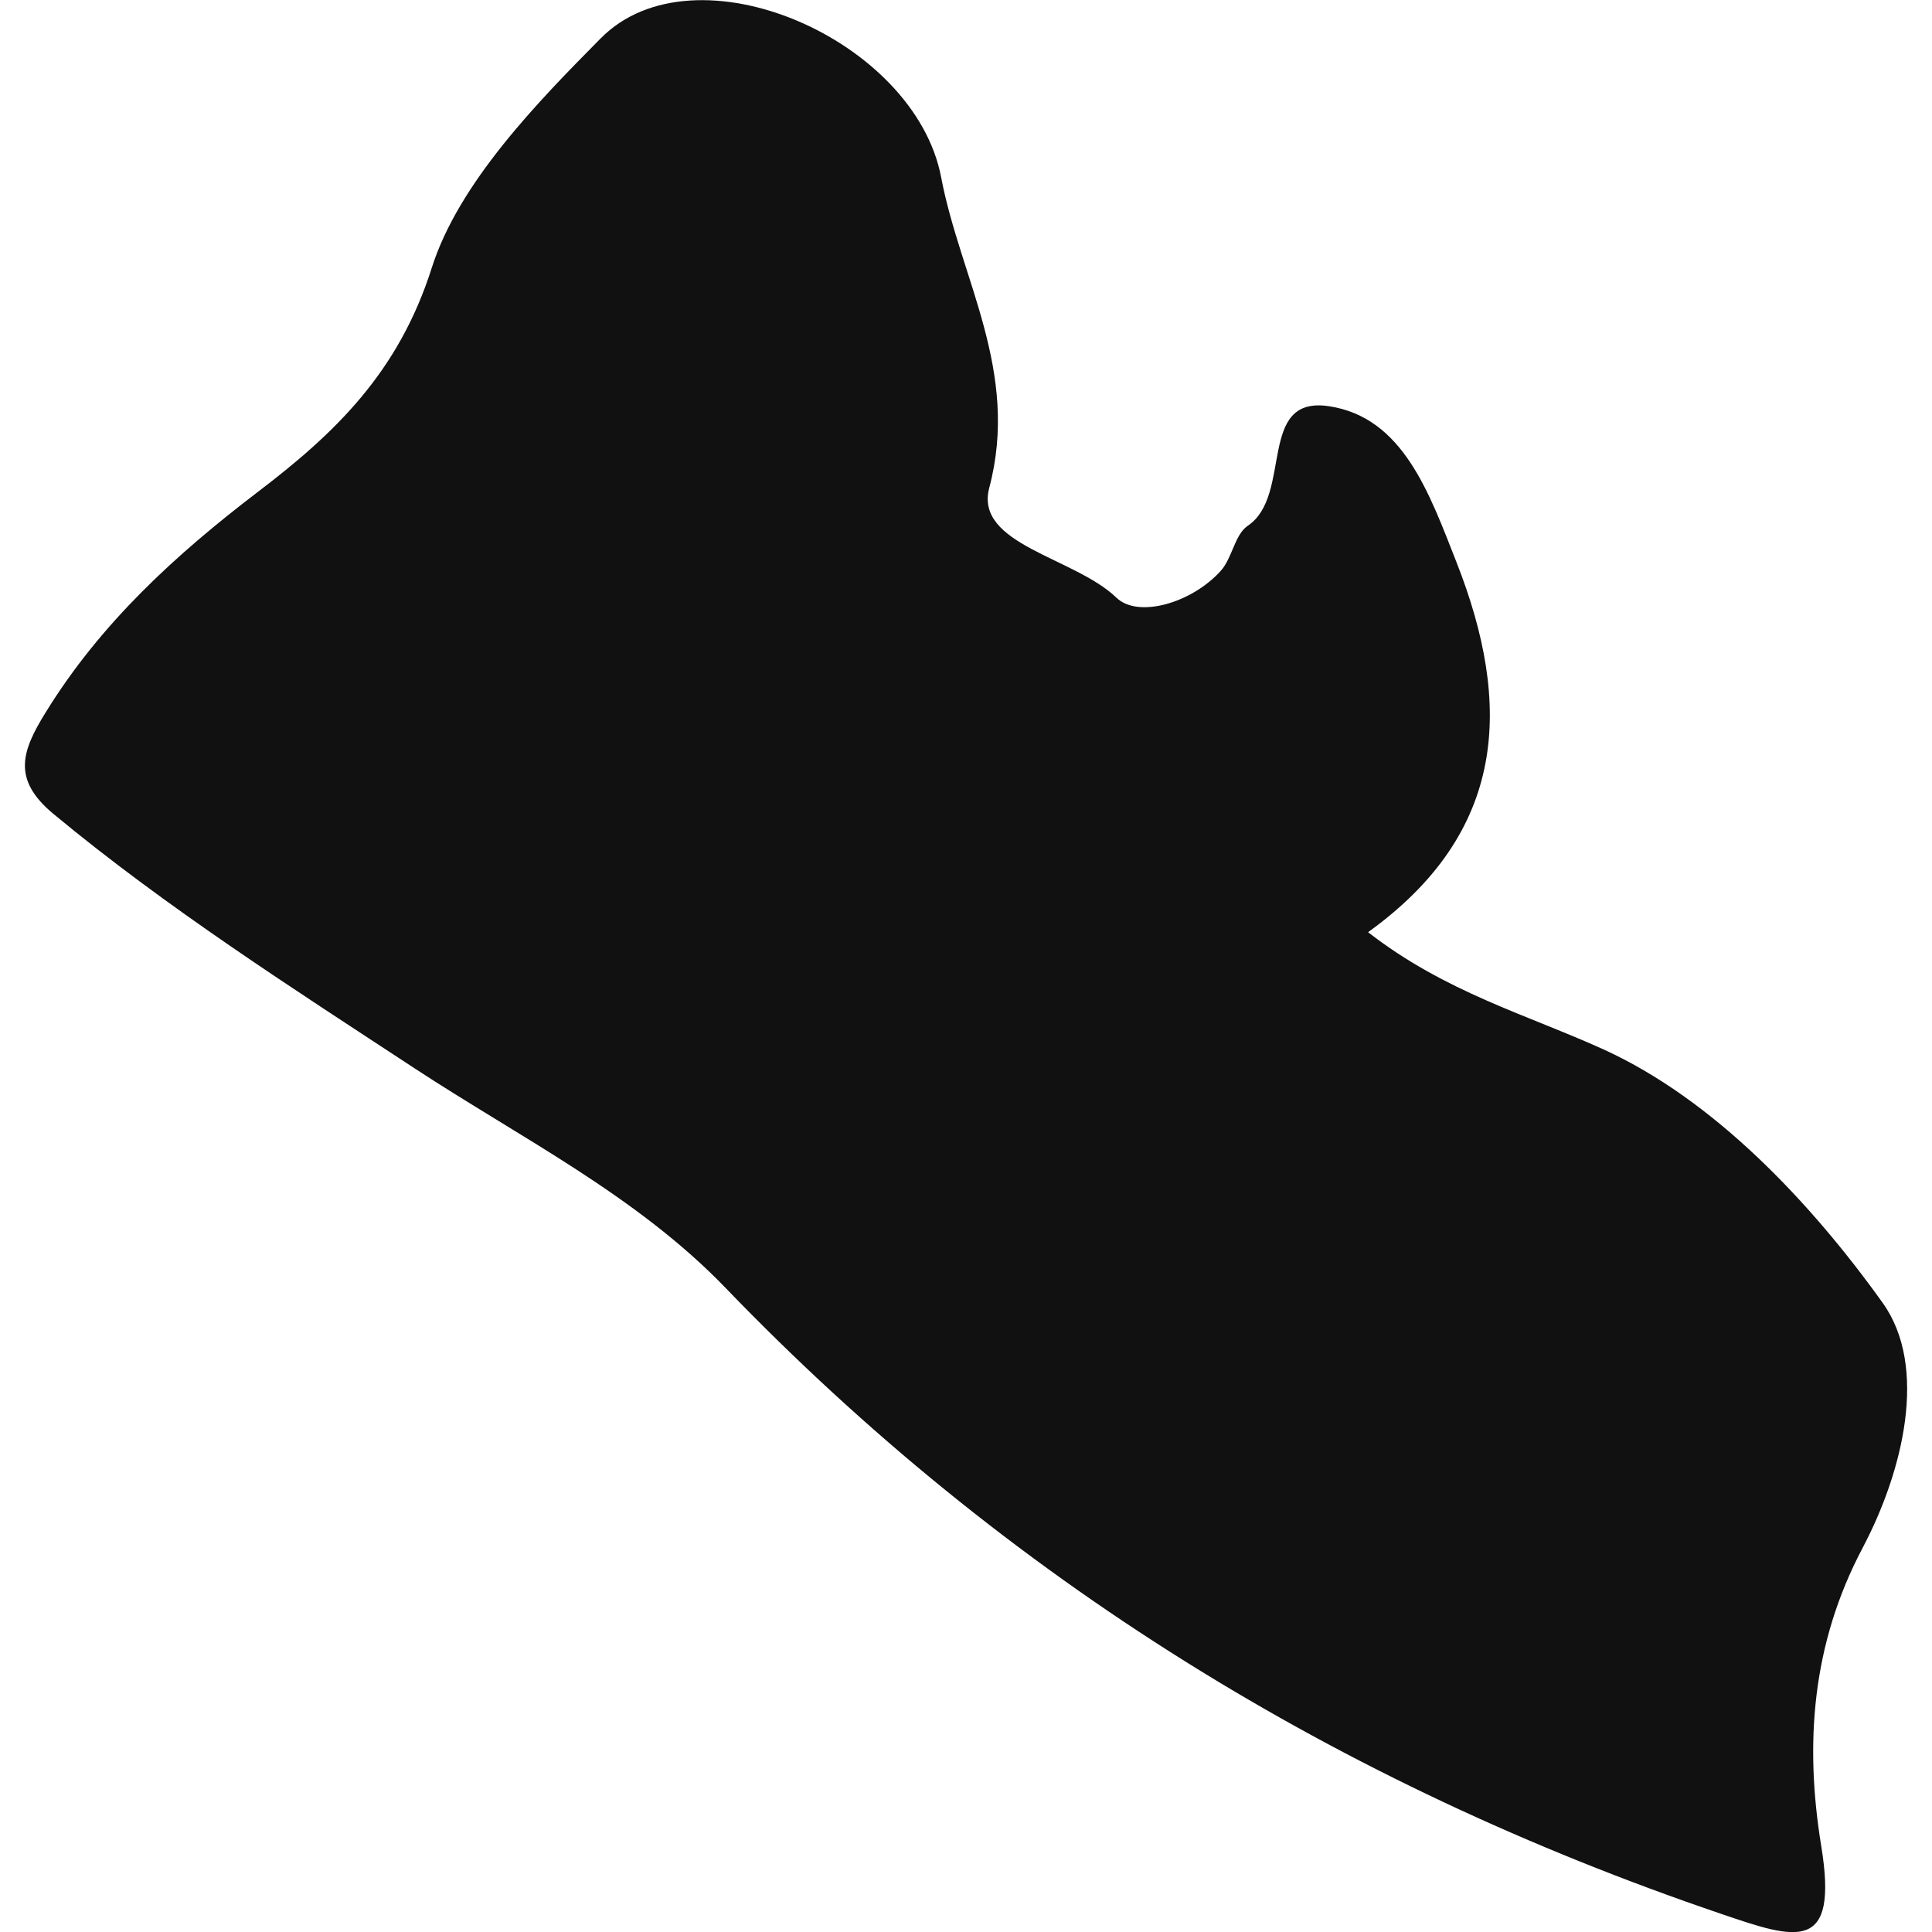 <?xml version="1.0" encoding="iso-8859-1"?>
<!-- Uploaded to: SVG Repo, www.svgrepo.com, Generator: SVG Repo Mixer Tools -->
<!DOCTYPE svg PUBLIC "-//W3C//DTD SVG 1.1//EN" "http://www.w3.org/Graphics/SVG/1.1/DTD/svg11.dtd">
<svg version="1.1" id="Capa_1" xmlns="http://www.w3.org/2000/svg" xmlns:xlink="http://www.w3.org/1999/xlink" 
	 width="800px" height="800px" viewBox="0 0 22.112 22.112"
	 xml:space="preserve">
<g>
	<path style="fill:#121111;" d="M4.74,12.224c1.216,0.798,2.544,1.458,3.563,2.515c3.211,3.335,7.021,5.679,11.395,7.165
		c0.864,0.296,1.348,0.455,1.146-0.778c-0.19-1.164-0.11-2.308,0.475-3.412c0.46-0.872,0.754-2.067,0.229-2.802
		c-0.828-1.157-1.932-2.324-3.19-2.899c-0.875-0.398-1.816-0.656-2.7-1.344c1.588-1.144,1.657-2.597,1.01-4.239
		c-0.307-0.778-0.608-1.654-1.459-1.781c-0.826-0.124-0.41,1.017-0.926,1.367c-0.153,0.102-0.178,0.371-0.312,0.518
		c-0.329,0.366-0.945,0.547-1.194,0.306c-0.482-0.464-1.626-0.605-1.455-1.256c0.353-1.331-0.329-2.393-0.55-3.553
		c-0.3-1.583-2.822-2.68-3.897-1.592C6.148,1.173,5.25,2.094,4.941,3.067c-0.38,1.196-1.107,1.892-1.994,2.566
		C2.008,6.35,1.152,7.132,0.523,8.153c-0.279,0.45-0.384,0.769,0.087,1.161C1.91,10.393,3.359,11.317,4.74,12.224z"/>
</g>
</svg>